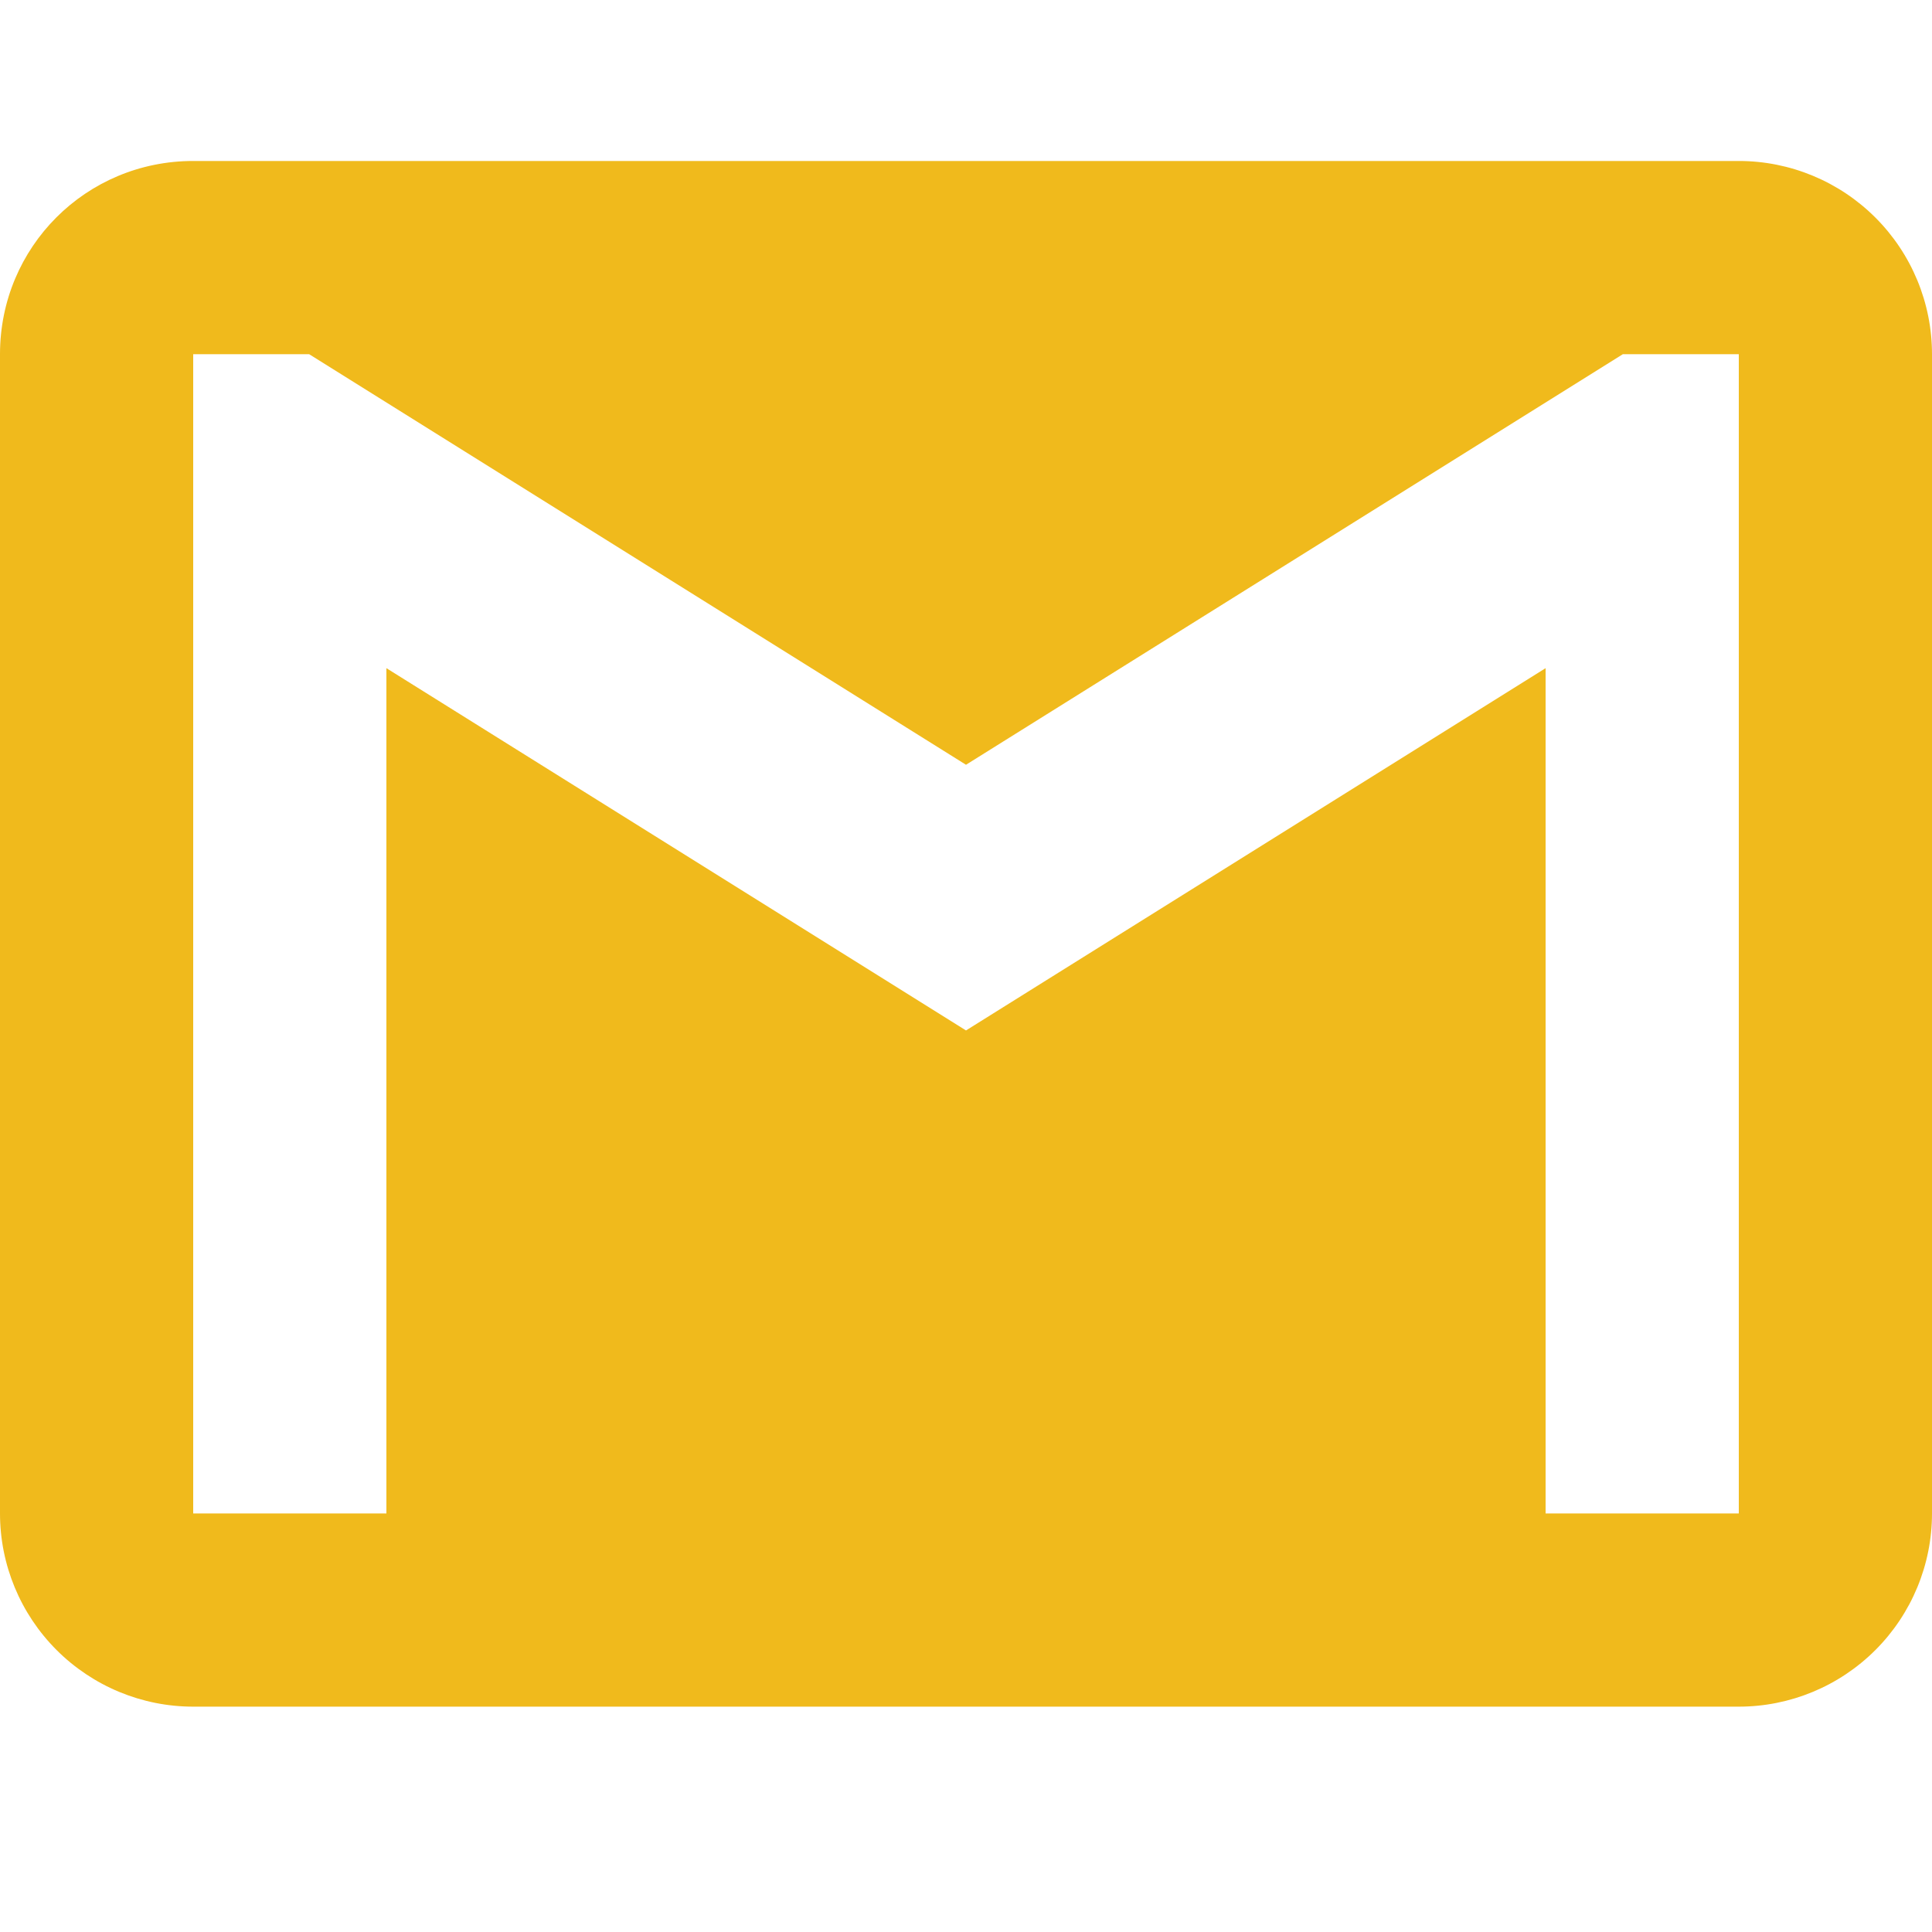 <?xml version="1.0" encoding="UTF-8"?> <svg xmlns="http://www.w3.org/2000/svg" width="25" height="25" viewBox="0 0 25 25" fill="none"> <path d="M22.5 19.584H20V8.646L12.5 13.334L5 8.646V19.584H2.5V4.583H4L12.5 9.896L21 4.583H22.5M22.5 2.083H2.5C1.113 2.083 0 3.196 0 4.583V19.584C0 20.247 0.263 20.882 0.732 21.351C1.201 21.82 1.837 22.084 2.5 22.084H22.5C23.163 22.084 23.799 21.82 24.268 21.351C24.737 20.882 25 20.247 25 19.584V4.583C25 3.92 24.737 3.285 24.268 2.816C23.799 2.347 23.163 2.083 22.5 2.083Z" fill="#F0BA1C"></path> </svg> 